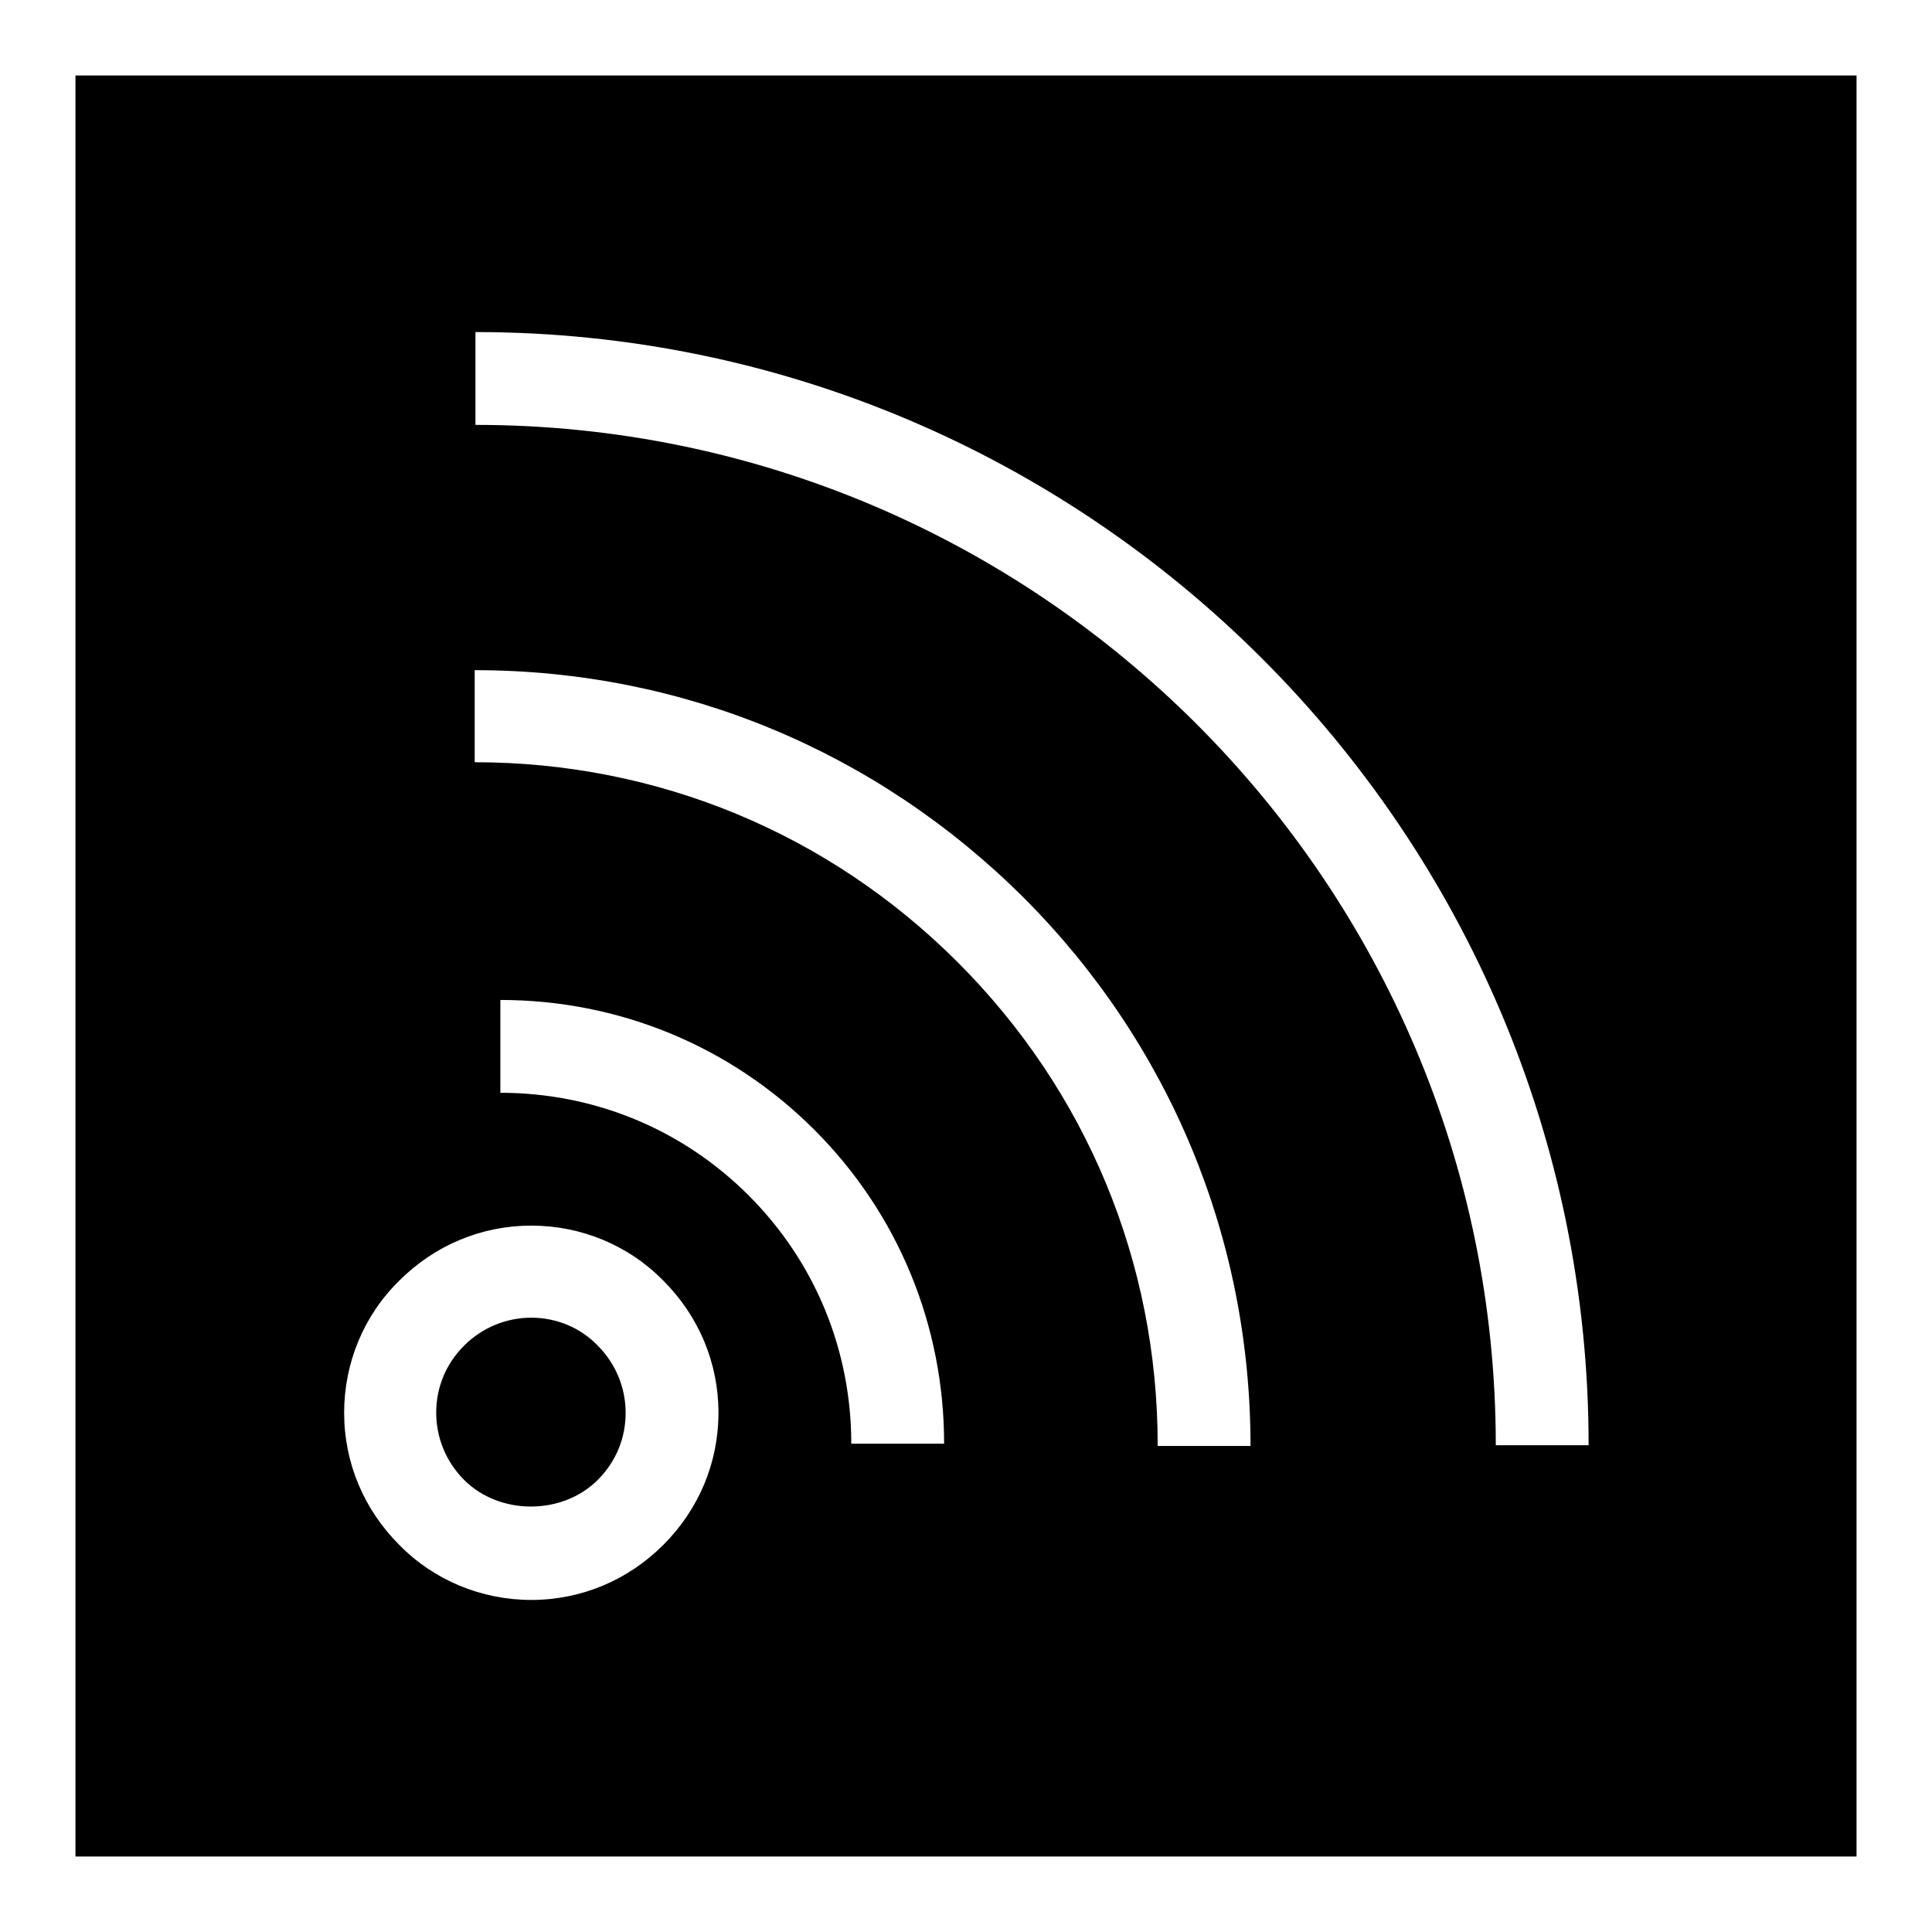 <?xml version="1.0" encoding="utf-8"?>
<!-- Svg Vector Icons : http://www.onlinewebfonts.com/icon -->
<!DOCTYPE svg PUBLIC "-//W3C//DTD SVG 1.1//EN" "http://www.w3.org/Graphics/SVG/1.1/DTD/svg11.dtd">
<svg version="1.1" xmlns="http://www.w3.org/2000/svg" xmlns:xlink="http://www.w3.org/1999/xlink" x="0px" y="0px" viewBox="0 0 256 256" enable-background="new 0 0 256 256" xml:space="preserve">
<g><g><g><g><path fill="#000000" d="M70.4,174.6c-3.3,0-6.5,1.3-8.9,3.7c-2.4,2.4-3.7,5.5-3.7,8.9c0,3.3,1.3,6.5,3.7,8.9c4.7,4.7,13,4.7,17.7,0c2.4-2.4,3.7-5.5,3.7-8.9c0-3.3-1.3-6.5-3.7-8.9C76.9,175.9,73.7,174.6,70.4,174.6z"/><path fill="#000000" d="M10,10v236h236V10H10z M87.9,204.7c-4.7,4.7-10.9,7.3-17.5,7.3s-12.9-2.6-17.5-7.3c-4.7-4.7-7.3-10.9-7.3-17.5c0-6.6,2.6-12.9,7.3-17.5c4.7-4.7,10.9-7.3,17.5-7.3s12.9,2.6,17.5,7.3c4.7,4.7,7.3,10.9,7.3,17.5C95.2,193.8,92.6,200,87.9,204.7z M112.8,191.3c0-12.4-4.8-24.1-13.6-32.9c-8.8-8.8-20.5-13.6-32.9-13.6v-12.3c15.7,0,30.5,6.1,41.6,17.2c11.1,11.1,17.2,25.9,17.2,41.6H112.8L112.8,191.3L112.8,191.3z M153.4,191.5c0-24.2-9.4-46.9-26.5-64c-17.1-17.1-39.8-26.5-64-26.5V88.8c27.5,0,53.2,10.7,72.7,30.1c19.4,19.4,30.1,45.2,30.1,72.7H153.4L153.4,191.5z M198.2,191.5c0-74.6-60.7-135.2-135.2-135.2V44c81.3,0,147.5,66.2,147.5,147.5H198.2z"/></g></g><g></g><g></g><g></g><g></g><g></g><g></g><g></g><g></g><g></g><g></g><g></g><g></g><g></g><g></g><g></g></g></g>
</svg>